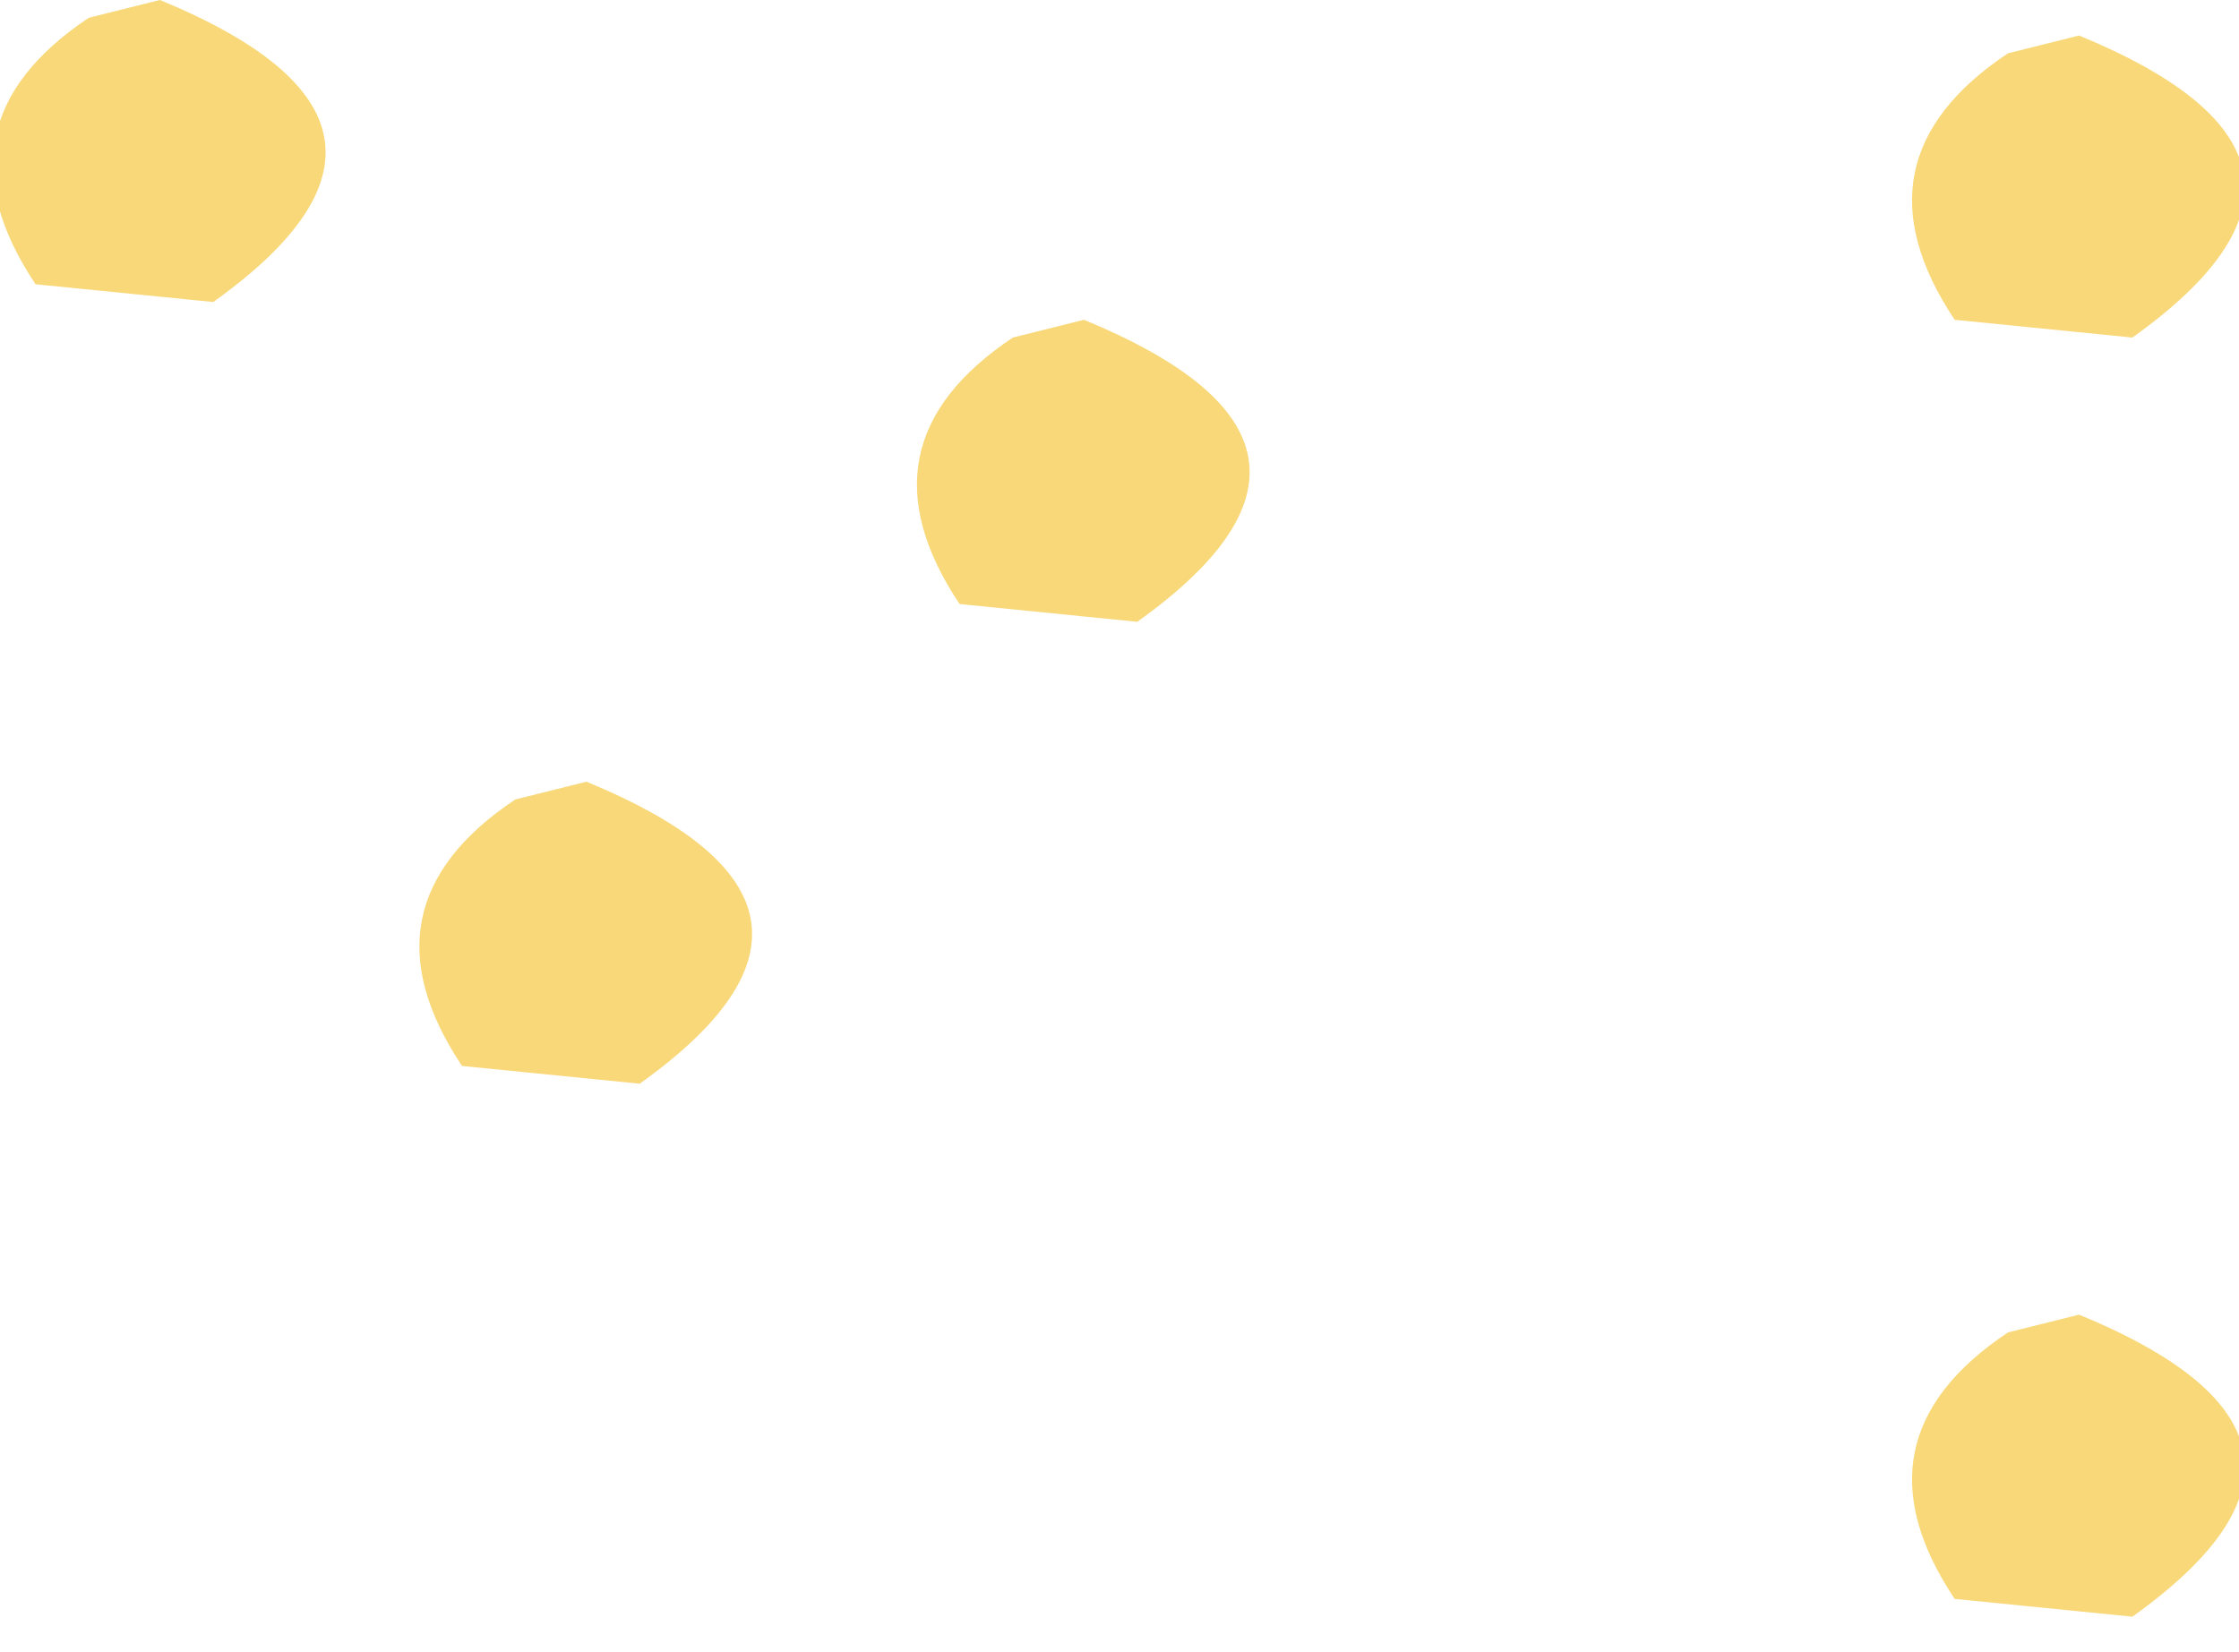 <?xml version="1.0" encoding="UTF-8" standalone="no"?>
<svg xmlns:xlink="http://www.w3.org/1999/xlink" height="4.65px" width="6.3px" xmlns="http://www.w3.org/2000/svg">
  <g transform="matrix(1.0, 0.0, 0.0, 1.0, 5.15, 28.1)">
    <path d="M0.85 -23.55 L0.35 -23.6 Q0.05 -24.05 0.5 -24.35 L0.7 -24.4 Q1.55 -24.05 0.85 -23.55 M0.85 -27.15 L0.35 -27.2 Q0.05 -27.65 0.5 -27.95 L0.7 -28.0 Q1.55 -27.65 0.85 -27.15 M-4.7 -28.1 Q-3.85 -27.75 -4.55 -27.25 L-5.05 -27.3 Q-5.35 -27.75 -4.9 -28.05 L-4.7 -28.1 M-3.35 -25.05 L-3.85 -25.1 Q-4.15 -25.55 -3.7 -25.85 L-3.5 -25.9 Q-2.65 -25.55 -3.35 -25.05 M-1.95 -26.35 L-2.45 -26.4 Q-2.75 -26.85 -2.3 -27.15 L-2.1 -27.2 Q-1.25 -26.85 -1.95 -26.35" fill="#f8d878" fill-rule="evenodd" stroke="none"/>
  </g>
</svg>
